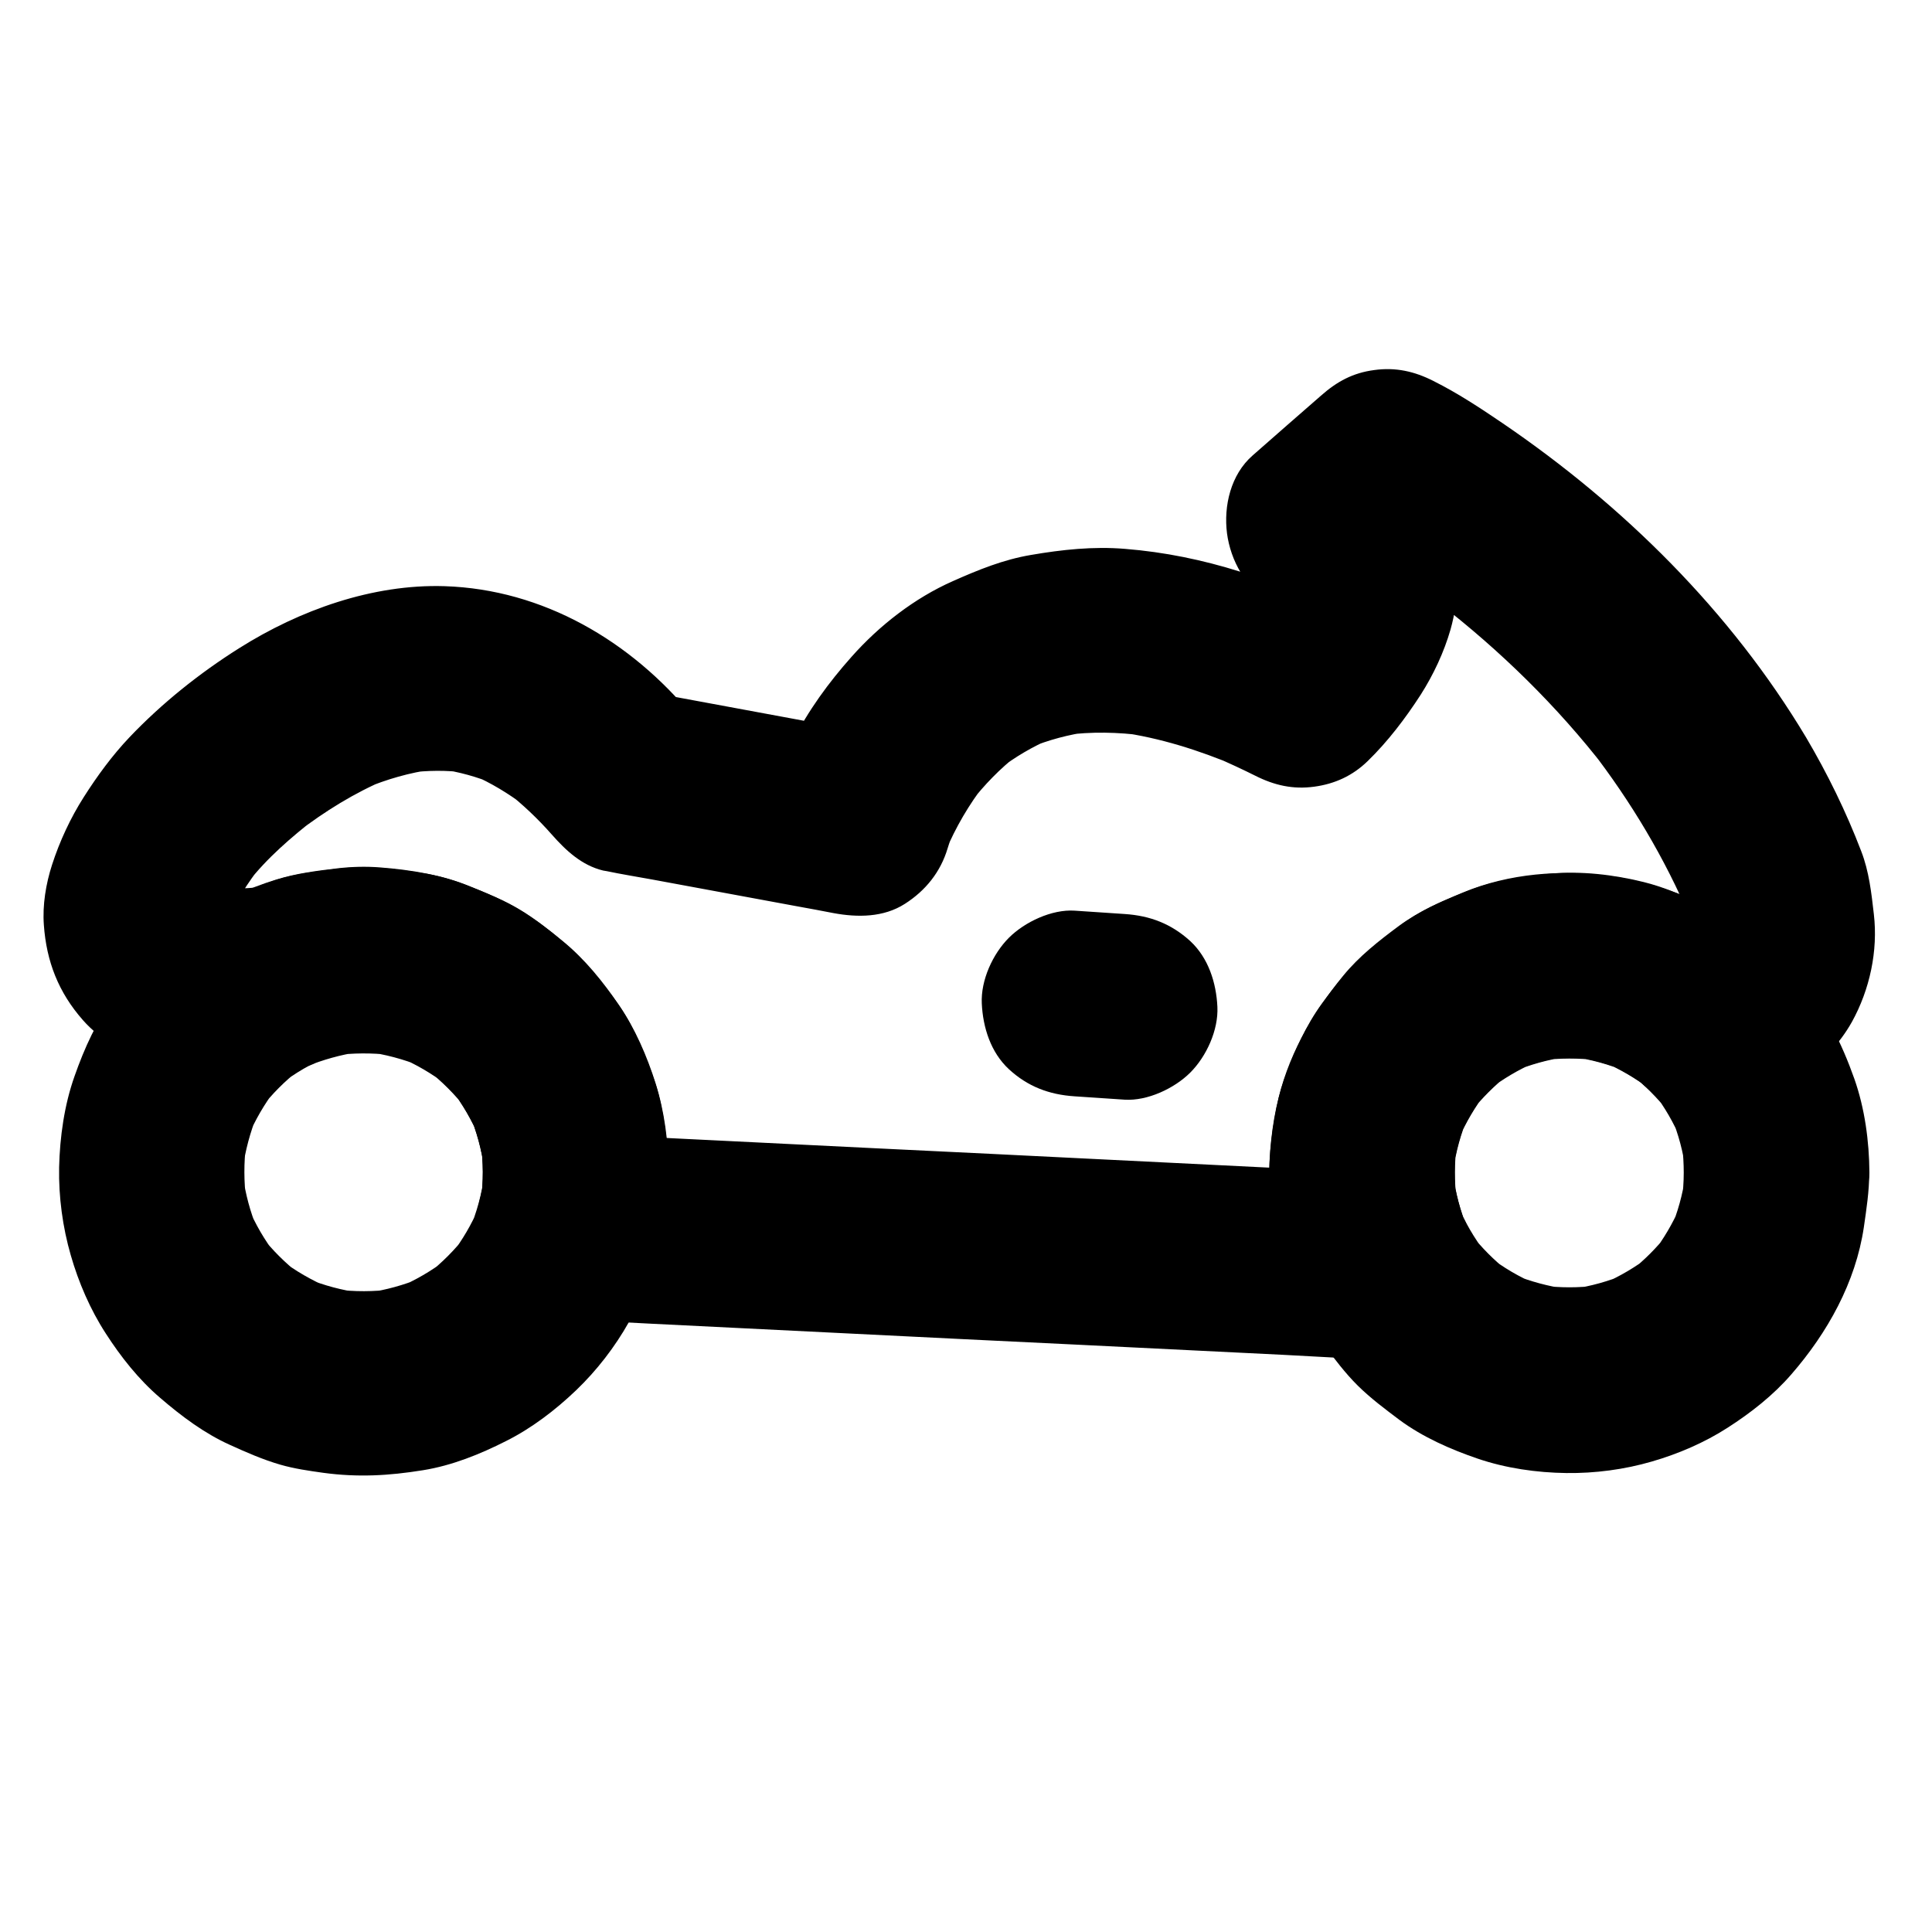 <?xml version="1.0" encoding="UTF-8"?>
<!-- Uploaded to: ICON Repo, www.svgrepo.com, Generator: ICON Repo Mixer Tools -->
<svg fill="#000000" width="800px" height="800px" version="1.1" viewBox="144 144 512 512" xmlns="http://www.w3.org/2000/svg">
 <g>
  <path d="m613.23 395.82c-5.707-4.871-11.711-9.398-18.547-12.496-8.02-3.641-15.5-6.004-24.207-7.184-12.941-1.723-26.469-0.688-38.621 4.328-6.051 2.508-11.855 5.019-17.121 8.906-5.363 3.984-10.527 8.02-14.762 13.188-8.363 10.184-15.055 21.746-17.664 34.832-1.523 7.723-2.41 15.695-1.625 23.52 0.543 5.266 1.23 10.676 2.707 15.793 1.523 5.266 3.738 10.383 6.199 15.254 7.086-12.348 14.168-24.699 21.254-37-7.184-0.344-14.367-0.688-21.551-1.082-17.219-0.836-34.488-1.723-51.711-2.559-20.762-1.031-41.523-2.066-62.289-3.051-17.957-0.887-35.918-1.77-53.875-2.656-8.758-0.441-17.562-0.984-26.32-1.277h-0.395c7.922 10.383 15.793 20.762 23.715 31.145 3.344-13.039 3.445-26.32 0.59-39.457-1.23-5.707-3.543-11.02-5.856-16.383-1.574-3.543-3.445-6.887-5.656-9.988-6.883-9.648-14.656-17.523-24.691-23.867-4.871-3.102-10.234-5.312-15.598-7.379-3.641-1.426-7.477-2.461-11.367-3.051-7.871-1.277-15.449-2.066-23.32-1.031-4.574 0.59-9.199 1.133-13.676 2.363-4.625 1.277-9.004 3.246-13.383 5.164 1.969-0.836 3.938-1.672 5.856-2.461-0.492 0.051-0.934 0.148-1.426 0.195 2.164-0.297 4.379-0.59 6.543-0.887-6.004 0.789-12.055 1.133-18.055 0.344 2.164 0.297 4.379 0.59 6.543 0.887-2.856-0.395-5.656-1.031-8.363-2.164 1.969 0.836 3.938 1.672 5.856 2.461-1.523-0.641-2.902-1.426-4.231-2.41 1.672 1.277 3.297 2.559 4.969 3.836-0.984-0.789-1.871-1.625-2.656-2.609 1.277 1.672 2.559 3.297 3.836 4.969-0.738-0.984-1.328-2.016-1.82-3.102 0.836 1.969 1.672 3.938 2.461 5.856-0.492-1.18-0.789-2.363-0.984-3.641 0.297 2.164 0.59 4.379 0.887 6.543-0.195-1.672-0.195-3.344 0-4.969-0.297 2.164-0.59 4.379-0.887 6.543 0.395-2.856 1.23-5.609 2.312-8.266-0.836 1.969-1.672 3.938-2.461 5.856 2.41-5.707 5.856-10.922 9.645-15.844-1.277 1.672-2.559 3.297-3.836 4.969 5.066-6.543 11.562-12.102 18.055-17.172-1.672 1.277-3.297 2.559-4.969 3.836 7.332-5.609 15.203-10.527 23.762-14.121-1.969 0.836-3.938 1.672-5.856 2.461 5.856-2.461 11.957-4.231 18.254-5.066-2.164 0.297-4.379 0.59-6.543 0.887 4.969-0.641 9.938-0.688 14.906-0.051-2.164-0.297-4.379-0.59-6.543-0.887 4.922 0.688 9.691 2.016 14.316 3.938-1.969-0.836-3.938-1.672-5.856-2.461 4.969 2.164 9.594 4.969 13.875 8.215-1.672-1.277-3.297-2.559-4.969-3.836 4.43 3.445 8.461 7.281 12.152 11.465 3.738 4.231 7.922 8.168 13.629 9.543 0.297 0.051 0.59 0.098 0.887 0.148 3.984 0.836 8.02 1.477 12.055 2.215 12.793 2.363 25.586 4.723 38.328 7.086 3.246 0.59 6.496 1.18 9.742 1.82 6.348 1.18 13.285 1.18 18.941-2.461 5.461-3.492 9.445-8.414 11.316-14.711 0.492-1.672 1.18-3.344 1.871-4.969-0.836 1.969-1.672 3.938-2.461 5.856 2.707-6.445 6.25-12.496 10.527-18.008-1.277 1.672-2.559 3.297-3.836 4.969 3.641-4.676 7.773-8.953 12.449-12.594-1.672 1.277-3.297 2.559-4.969 3.836 4.281-3.297 8.953-6.051 13.922-8.168-1.969 0.836-3.938 1.672-5.856 2.461 5.117-2.117 10.48-3.543 15.941-4.281-2.164 0.297-4.379 0.59-6.543 0.887 7.035-0.934 14.07-0.789 21.105 0.148-2.164-0.297-4.379-0.59-6.543-0.887 10.676 1.477 21.008 4.773 30.945 8.953-1.969-0.836-3.938-1.672-5.856-2.461 3.641 1.574 7.281 3.246 10.824 5.019 5.066 2.559 10.035 3.691 15.695 2.902 5.41-0.738 10.137-2.902 14.121-6.789 5.312-5.164 9.988-11.316 14.023-17.562 3.394-5.312 6.199-11.316 7.922-17.32 1.133-4.035 1.77-8.363 1.82-12.547 0.051-3.051-0.543-6.102-1.031-9.102-0.195-1.082-0.395-2.066-0.738-3.102-3.789-11.121-11.711-20.367-22.387-25.438 1.672 12.891 3.297 25.781 4.969 38.621 6.051-5.266 12.055-10.527 18.105-15.844-9.938 1.277-19.875 2.559-29.816 3.836 6.887 3.492 13.43 7.824 19.777 12.203 3.691 2.559 7.379 5.266 10.922 8.02-1.672-1.277-3.297-2.559-4.969-3.836 16.531 12.793 31.586 27.504 44.379 44.035-1.277-1.672-2.559-3.297-3.836-4.969 10.629 13.777 19.582 28.734 26.371 44.773-0.836-1.969-1.672-3.938-2.461-5.856 1.379 3.344 2.262 6.887 2.754 10.48-0.297-2.164-0.59-4.379-0.887-6.543 0.395 2.953 0.492 5.953 0.148 8.906 0.297-2.164 0.59-4.379 0.887-6.543-0.297 2.117-0.789 4.133-1.625 6.102 0.836-1.969 1.672-3.938 2.461-5.856-0.641 1.523-1.477 2.902-2.508 4.231 1.277-1.672 2.559-3.297 3.836-4.969-1.031 1.277-2.164 2.41-3.492 3.394 1.672-1.277 3.297-2.559 4.969-3.836-1.477 1.082-3.102 2.016-4.82 2.754 1.969-0.836 3.938-1.672 5.856-2.461-2.461 1.031-5.019 1.672-7.625 2.164-5.758 0.984-11.855 6.496-14.711 11.316-3.102 5.266-4.379 13.039-2.461 18.941 1.918 5.953 5.609 11.711 11.316 14.711 1.969 0.836 3.938 1.672 5.856 2.461 4.379 1.18 8.707 1.18 13.086 0 13.039-2.262 25.684-10.332 32.227-22.043 4.723-8.562 6.938-18.793 5.805-28.535-0.641-5.609-1.277-11.367-3.344-16.68-3.984-10.43-8.953-20.566-14.613-30.16-20.031-33.449-48.371-61.445-80.449-83.289-5.856-3.984-11.906-7.969-18.301-11.168-5.019-2.559-10.035-3.691-15.695-2.902-5.609 0.738-9.84 3-14.121 6.789-6.051 5.266-12.055 10.527-18.105 15.844-5.805 5.066-7.723 13.383-6.789 20.664 0.934 7.035 4.922 14.762 11.758 17.957 1.871 0.887 3.59 1.871 5.266 3.102-1.672-1.277-3.297-2.559-4.969-3.836 1.328 1.031 2.559 2.215 3.59 3.543-1.277-1.672-2.559-3.297-3.836-4.969 0.789 1.082 1.477 2.262 2.016 3.492-0.836-1.969-1.672-3.938-2.461-5.856 0.492 1.18 0.789 2.41 0.984 3.691-0.297-2.164-0.59-4.379-0.887-6.543 0.195 1.723 0.195 3.394-0.051 5.117 0.297-2.164 0.59-4.379 0.887-6.543-0.395 2.508-1.133 4.922-2.066 7.281 0.836-1.969 1.672-3.938 2.461-5.856-1.969 4.625-4.676 8.855-7.723 12.793 1.277-1.672 2.559-3.297 3.836-4.969-2.016 2.559-4.133 5.117-6.496 7.379 9.938-1.277 19.875-2.559 29.816-3.836-18.793-9.445-38.129-16.188-59.188-17.859-8.363-0.688-16.629 0.195-24.945 1.625-7.281 1.23-13.922 3.938-20.664 6.938-10.137 4.477-19.484 11.758-26.812 20.023-6.051 6.789-11.562 14.316-15.645 22.484-2.508 4.969-4.871 10.137-6.496 15.5 10.086-5.707 20.172-11.465 30.258-17.172-17.809-3.297-35.621-6.594-53.43-9.891-2.559-0.492-5.066-0.934-7.625-1.426 3.641 2.117 7.231 4.231 10.875 6.348-16.383-19.977-39.703-33.703-65.828-34.539-19.09-0.59-38.426 6.348-54.414 16.434-10.48 6.594-20.516 14.613-29.078 23.617-4.574 4.82-8.562 10.281-12.102 15.844-3.543 5.559-6.394 11.711-8.414 17.957-1.625 5.019-2.559 10.676-2.164 15.941 0.688 9.691 3.887 17.859 10.332 25.191 4.922 5.609 11.465 8.855 18.352 11.367 5.856 2.164 12.348 2.805 18.5 3.102 2.707 0.098 5.41 0.051 8.117-0.148 1.379-0.098 2.754-0.246 4.082-0.395 2.656-0.297 5.312-0.688 7.969-1.082 2.902-0.395 5.41-1.871 8.07-3-1.969 0.836-3.938 1.672-5.856 2.461 4.477-1.82 9.102-3.102 13.875-3.836-2.164 0.297-4.379 0.59-6.543 0.887 4.969-0.641 9.988-0.688 14.957-0.098-2.164-0.297-4.379-0.59-6.543-0.887 5.066 0.688 9.988 1.969 14.762 3.938-1.969-0.836-3.938-1.672-5.856-2.461 4.477 1.918 8.609 4.328 12.449 7.281-1.672-1.277-3.297-2.559-4.969-3.836 3.789 2.953 7.184 6.348 10.137 10.137-1.277-1.672-2.559-3.297-3.836-4.969 2.953 3.836 5.363 8.02 7.281 12.449-0.836-1.969-1.672-3.938-2.461-5.856 1.918 4.574 3.199 9.348 3.887 14.27-0.297-2.164-0.59-4.379-0.887-6.543 0.641 4.969 0.641 9.988 0.051 14.957 0.297-2.164 0.59-4.379 0.887-6.543-0.344 2.363-0.789 4.723-1.379 7.035-1.969 7.676-0.395 15.203 4.379 21.453 4.871 6.297 11.414 9.297 19.336 9.691 7.184 0.344 14.367 0.688 21.551 1.082 17.219 0.836 34.488 1.723 51.711 2.559 20.762 1.031 41.523 2.066 62.289 3.051 17.957 0.887 35.918 1.77 53.875 2.656 8.758 0.441 17.562 1.031 26.32 1.277h0.395c8.562 0.441 17.023-4.969 21.254-12.203 4.676-7.969 3.984-16.828 0-24.848-0.641-1.23-1.18-2.508-1.77-3.789 0.836 1.969 1.672 3.938 2.461 5.856-1.82-4.477-3.051-9.152-3.691-13.973 0.297 2.164 0.59 4.379 0.887 6.543-0.59-4.82-0.59-9.691 0.051-14.516-0.297 2.164-0.59 4.379-0.887 6.543 0.688-4.82 1.969-9.496 3.887-14.023-0.836 1.969-1.672 3.938-2.461 5.856 1.918-4.379 4.328-8.461 7.231-12.25-1.277 1.672-2.559 3.297-3.836 4.969 2.805-3.543 6.004-6.742 9.543-9.543-1.672 1.277-3.297 2.559-4.969 3.836 3.789-2.902 7.871-5.312 12.25-7.231-1.969 0.836-3.938 1.672-5.856 2.461 4.527-1.871 9.199-3.199 14.023-3.887-2.164 0.297-4.379 0.59-6.543 0.887 4.922-0.641 9.891-0.641 14.809-0.051-2.164-0.297-4.379-0.59-6.543-0.887 4.969 0.688 9.742 2.016 14.367 3.938-1.969-0.836-3.938-1.672-5.856-2.461 4.231 1.871 8.215 4.184 11.906 6.988-1.672-1.277-3.297-2.559-4.969-3.836 0.789 0.641 1.574 1.277 2.363 1.918 5.066 4.281 10.578 7.184 17.418 7.184 6.051 0 13.234-2.656 17.418-7.184 4.281-4.676 7.477-10.824 7.184-17.418-0.414-6.223-2.383-13.207-7.305-17.391z"/>
  <path d="m442.02 386.22c-4.43-0.297-8.855-0.59-13.234-0.887-6.051-0.395-13.234 3-17.418 7.184-4.281 4.281-7.477 11.266-7.184 17.418 0.297 6.348 2.363 12.941 7.184 17.418 4.969 4.574 10.629 6.742 17.418 7.184 4.43 0.297 8.855 0.59 13.234 0.887 6.051 0.395 13.234-3 17.418-7.184 4.281-4.281 7.477-11.266 7.184-17.418-0.297-6.348-2.363-12.941-7.184-17.418-5.019-4.578-10.629-6.742-17.418-7.184z"/>
  <path d="m271.98 454.51c0 2.461-0.195 4.871-0.492 7.332 0.297-2.164 0.59-4.379 0.887-6.543-0.688 5.066-2.016 9.988-4.035 14.762 0.836-1.969 1.672-3.938 2.461-5.856-1.871 4.328-4.231 8.363-7.086 12.102 1.277-1.672 2.559-3.297 3.836-4.969-3 3.887-6.445 7.332-10.281 10.332 1.672-1.277 3.297-2.559 4.969-3.836-3.938 3-8.168 5.461-12.695 7.379 1.969-0.836 3.938-1.672 5.856-2.461-4.477 1.82-9.055 3.102-13.824 3.789 2.164-0.297 4.379-0.59 6.543-0.887-5.066 0.688-10.184 0.688-15.254 0.051 2.164 0.297 4.379 0.59 6.543 0.887-4.82-0.688-9.543-1.918-14.07-3.789 1.969 0.836 3.938 1.672 5.856 2.461-4.574-1.969-8.906-4.43-12.84-7.477 1.672 1.277 3.297 2.559 4.969 3.836-3.738-2.953-7.086-6.25-9.988-9.988 1.277 1.672 2.559 3.297 3.836 4.969-3.051-3.938-5.559-8.266-7.477-12.84 0.836 1.969 1.672 3.938 2.461 5.856-1.871-4.527-3.102-9.199-3.789-14.07 0.297 2.164 0.59 4.379 0.887 6.543-0.641-4.922-0.641-9.891-0.051-14.809-0.297 2.164-0.59 4.379-0.887 6.543 0.688-4.922 1.969-9.742 3.836-14.367-0.836 1.969-1.672 3.938-2.461 5.856 1.918-4.477 4.328-8.66 7.281-12.547-1.277 1.672-2.559 3.297-3.836 4.969 2.953-3.836 6.348-7.231 10.184-10.234-1.672 1.277-3.297 2.559-4.969 3.836 3.887-3 8.117-5.461 12.645-7.379-1.969 0.836-3.938 1.672-5.856 2.461 4.477-1.82 9.102-3.102 13.875-3.836-2.164 0.297-4.379 0.59-6.543 0.887 4.969-0.641 9.988-0.688 14.957-0.098-2.164-0.297-4.379-0.59-6.543-0.887 5.066 0.688 9.988 1.969 14.762 3.938-1.969-0.836-3.938-1.672-5.856-2.461 4.477 1.918 8.609 4.328 12.449 7.281-1.672-1.277-3.297-2.559-4.969-3.836 3.789 2.953 7.184 6.348 10.137 10.137-1.277-1.672-2.559-3.297-3.836-4.969 2.953 3.836 5.363 8.02 7.281 12.449-0.836-1.969-1.672-3.938-2.461-5.856 1.918 4.574 3.199 9.348 3.887 14.27-0.297-2.164-0.59-4.379-0.887-6.543 0.391 2.547 0.539 5.055 0.59 7.613 0.051 6.348 2.707 12.891 7.184 17.418 4.281 4.281 11.266 7.477 17.418 7.184 6.348-0.297 12.941-2.363 17.418-7.184 4.379-4.773 7.231-10.727 7.184-17.418-0.051-7.824-1.082-15.941-3.445-23.418-2.262-7.184-5.41-14.465-9.691-20.715-4.231-6.199-9.055-12.203-14.906-16.973-3.641-2.953-7.379-5.953-11.414-8.363-4.082-2.461-8.512-4.231-12.941-6.051-7.625-3.148-15.844-4.477-24.059-5.117-3.789-0.297-7.527-0.195-11.316 0.246-5.461 0.641-10.875 1.328-16.137 2.953-7.773 2.41-15.645 5.902-22.289 10.676-3.887 2.856-7.824 5.805-11.266 9.199-3.492 3.394-6.394 7.281-9.297 11.168-4.773 6.348-8.07 13.676-10.676 21.105-2.707 7.625-3.887 16.09-4.082 24.156-0.148 7.773 0.934 15.844 3.102 23.32 2.066 7.184 5.164 14.367 9.25 20.664 3.984 6.199 8.758 12.25 14.414 17.074 5.656 4.871 11.758 9.445 18.547 12.496 4.328 1.969 8.707 3.887 13.285 5.215 3.738 1.082 7.578 1.625 11.414 2.164 9.102 1.23 17.32 0.789 26.422-0.688 7.676-1.23 15.105-4.231 21.992-7.723 6.789-3.394 13.086-8.215 18.547-13.43 5.461-5.215 10.332-11.512 14.023-18.105 3.887-6.887 7.086-14.66 8.609-22.484 1.133-5.707 1.871-11.609 1.918-17.418 0.051-6.297-2.754-12.988-7.184-17.418-4.281-4.281-11.266-7.477-17.418-7.184-13.438 0.641-24.508 10.871-24.605 24.648z"/>
  <path d="m590.21 454.76c0 2.508-0.195 5.019-0.492 7.527 0.297-2.164 0.59-4.379 0.887-6.543-0.688 4.82-1.969 9.496-3.887 14.023 0.836-1.969 1.672-3.938 2.461-5.856-1.918 4.379-4.328 8.461-7.231 12.25 1.277-1.672 2.559-3.297 3.836-4.969-2.805 3.543-6.004 6.742-9.543 9.543 1.672-1.277 3.297-2.559 4.969-3.836-3.789 2.902-7.871 5.312-12.25 7.231 1.969-0.836 3.938-1.672 5.856-2.461-4.527 1.871-9.199 3.199-14.023 3.887 2.164-0.297 4.379-0.59 6.543-0.887-4.969 0.641-9.891 0.641-14.859 0 2.164 0.297 4.379 0.59 6.543 0.887-4.723-0.688-9.297-1.918-13.727-3.691 1.969 0.836 3.938 1.672 5.856 2.461-4.527-1.918-8.707-4.379-12.594-7.379 1.672 1.277 3.297 2.559 4.969 3.836-3.641-2.856-6.887-6.148-9.742-9.789 1.277 1.672 2.559 3.297 3.836 4.969-2.953-3.887-5.41-8.117-7.332-12.594 0.836 1.969 1.672 3.938 2.461 5.856-1.82-4.477-3.051-9.152-3.691-13.973 0.297 2.164 0.59 4.379 0.887 6.543-0.59-4.82-0.59-9.691 0.051-14.516-0.297 2.164-0.59 4.379-0.887 6.543 0.688-4.82 1.969-9.496 3.887-14.023-0.836 1.969-1.672 3.938-2.461 5.856 1.918-4.379 4.328-8.461 7.231-12.25-1.277 1.672-2.559 3.297-3.836 4.969 2.805-3.543 6.004-6.742 9.543-9.543-1.672 1.277-3.297 2.559-4.969 3.836 3.789-2.902 7.871-5.312 12.25-7.231-1.969 0.836-3.938 1.672-5.856 2.461 4.527-1.871 9.199-3.199 14.023-3.887-2.164 0.297-4.379 0.59-6.543 0.887 4.922-0.641 9.891-0.641 14.809-0.051-2.164-0.297-4.379-0.59-6.543-0.887 4.969 0.688 9.742 2.016 14.367 3.938-1.969-0.836-3.938-1.672-5.856-2.461 4.231 1.871 8.215 4.184 11.906 6.988-1.672-1.277-3.297-2.559-4.969-3.836 3.738 2.953 7.086 6.297 10.035 10.035-1.277-1.672-2.559-3.297-3.836-4.969 2.902 3.789 5.266 7.922 7.133 12.301-0.836-1.969-1.672-3.938-2.461-5.856 1.871 4.527 3.102 9.199 3.738 14.023-0.297-2.164-0.59-4.379-0.887-6.543 0.25 2.457 0.398 4.82 0.398 7.18 0.051 6.348 2.707 12.891 7.184 17.418 4.281 4.281 11.266 7.477 17.418 7.184 6.348-0.297 12.941-2.363 17.418-7.184 4.379-4.773 7.231-10.727 7.184-17.418-0.051-8.316-1.23-17.023-3.984-24.848-1.672-4.723-3.641-9.398-6.004-13.777-2.41-4.379-5.461-8.266-8.512-12.152-5.019-6.394-11.367-11.609-18.105-16.137-2.805-1.871-5.707-3.445-8.809-4.773-4.676-2.066-9.398-4.082-14.367-5.312-7.969-1.969-16.629-3-24.848-2.215-7.527 0.688-14.957 1.82-22.043 4.625-4.281 1.723-8.609 3.445-12.594 5.758-3.148 1.82-6.051 4.035-8.906 6.25-6.742 5.215-11.809 10.824-16.875 17.711-4.328 5.902-7.332 12.742-9.84 19.582-2.559 7.035-3.691 14.762-4.082 22.238-0.246 4.527 0.195 8.906 0.789 13.383 0.59 4.527 1.277 8.953 2.707 13.285 2.508 7.676 5.953 15.352 10.824 21.895 2.856 3.789 5.707 7.625 9.102 10.973 3.394 3.344 7.231 6.199 11.02 9.055 6.199 4.574 13.48 7.773 20.664 10.234 7.477 2.559 15.695 3.738 23.566 3.836 7.527 0.098 15.398-0.934 22.633-3.051 6.988-2.016 13.973-5.019 20.074-8.953 6.148-3.938 12.102-8.609 16.875-14.121 9.594-11.02 17.074-24.402 19.238-39.016 0.688-4.773 1.426-9.543 1.426-14.367 0.051-6.297-2.754-12.941-7.184-17.418-4.281-4.281-11.266-7.477-17.418-7.184-13.332 0.492-24.453 10.723-24.551 24.5z"/>
 </g>
</svg>